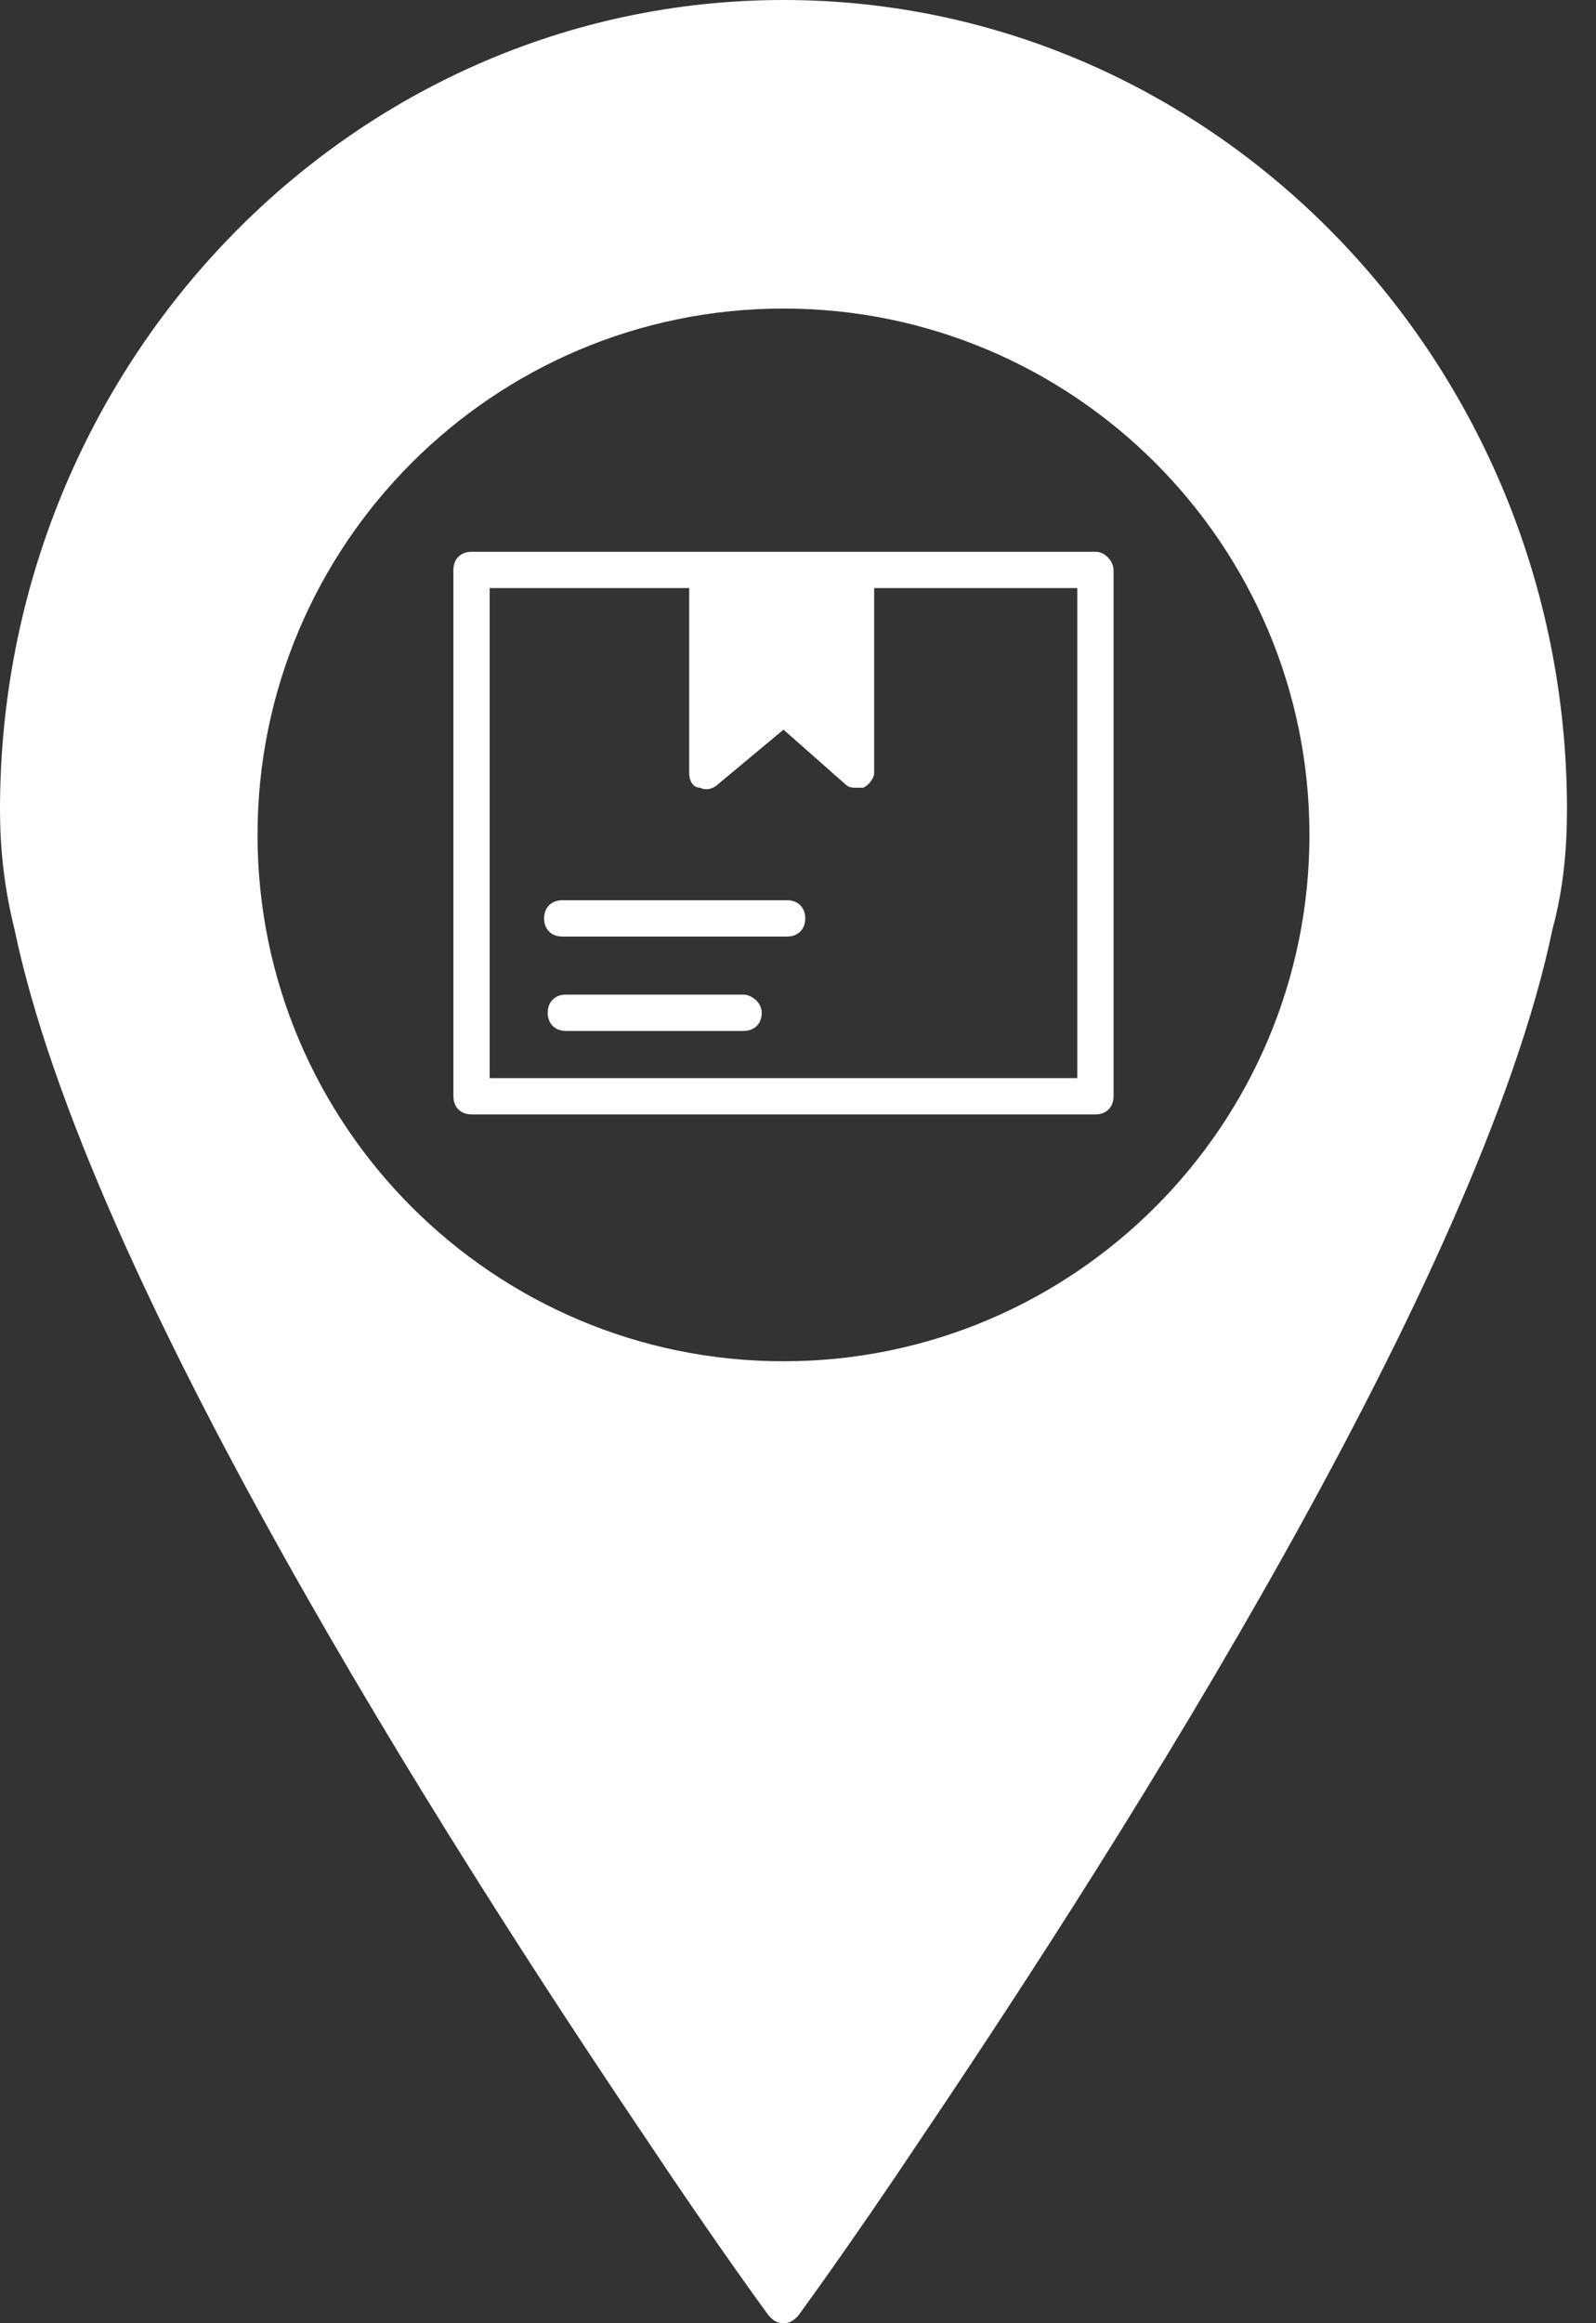 <svg width="44" height="64" viewBox="0 0 44 64" fill="none" xmlns="http://www.w3.org/2000/svg">
<rect x="0" y="0" width="44" height="64" fill="#333333" stroke="none"/>
<path d="M21.6 0C9.7 0 0 10 0 22.3C0 23.3 0.1 24.4 0.4 25.6C2.4 35.2 12.2 50.6 17.8 58.9C19.8 61.9 21.2 63.8 21.2 63.8C21.3 63.9 21.4 64 21.6 64C21.8 64 21.9 63.9 22 63.8C22 63.8 23.4 61.9 25.4 58.9C31 50.6 40.8 35.2 42.8 25.6C43.1 24.5 43.2 23.4 43.2 22.3C43.2 10 33.5 0 21.6 0ZM21.6 37.5C13.6 37.5 7.1 31 7.1 23C7.1 15 13.6 8.5 21.6 8.5C29.6 8.5 36.1 15 36.1 23C36.1 31 29.6 37.5 21.6 37.5Z" fill="white"/>
<path d="M30.2 15.2H13C12.7 15.2 12.5 15.4 12.5 15.7V30.2C12.5 30.5 12.7 30.7 13 30.7H30.2C30.5 30.7 30.7 30.5 30.7 30.2V15.7C30.7 15.5 30.5 15.2 30.2 15.2ZM29.7 29.7H13.5V16.2H19V21.3C19 21.5 19.1 21.7 19.3 21.7C19.5 21.8 19.7 21.7 19.8 21.6L21.6 20.1L23.3 21.6C23.4 21.7 23.5 21.7 23.6 21.7H23.8C24 21.6 24.1 21.4 24.1 21.3V16.2H29.7V29.7Z" fill="white"/>
<path d="M21.7 24.8H15.5C15.2 24.8 15 25 15 25.3C15 25.6 15.2 25.8 15.5 25.8H21.7C22 25.8 22.2 25.6 22.2 25.3C22.2 25 22 24.8 21.7 24.8Z" fill="white"/>
<path d="M20.5 27.4H15.6C15.3 27.4 15.1 27.6 15.1 27.9C15.1 28.2 15.3 28.4 15.6 28.4H20.5C20.8 28.4 21 28.2 21 27.9C21 27.6 20.7 27.4 20.5 27.4Z" fill="white"/>
</svg>
